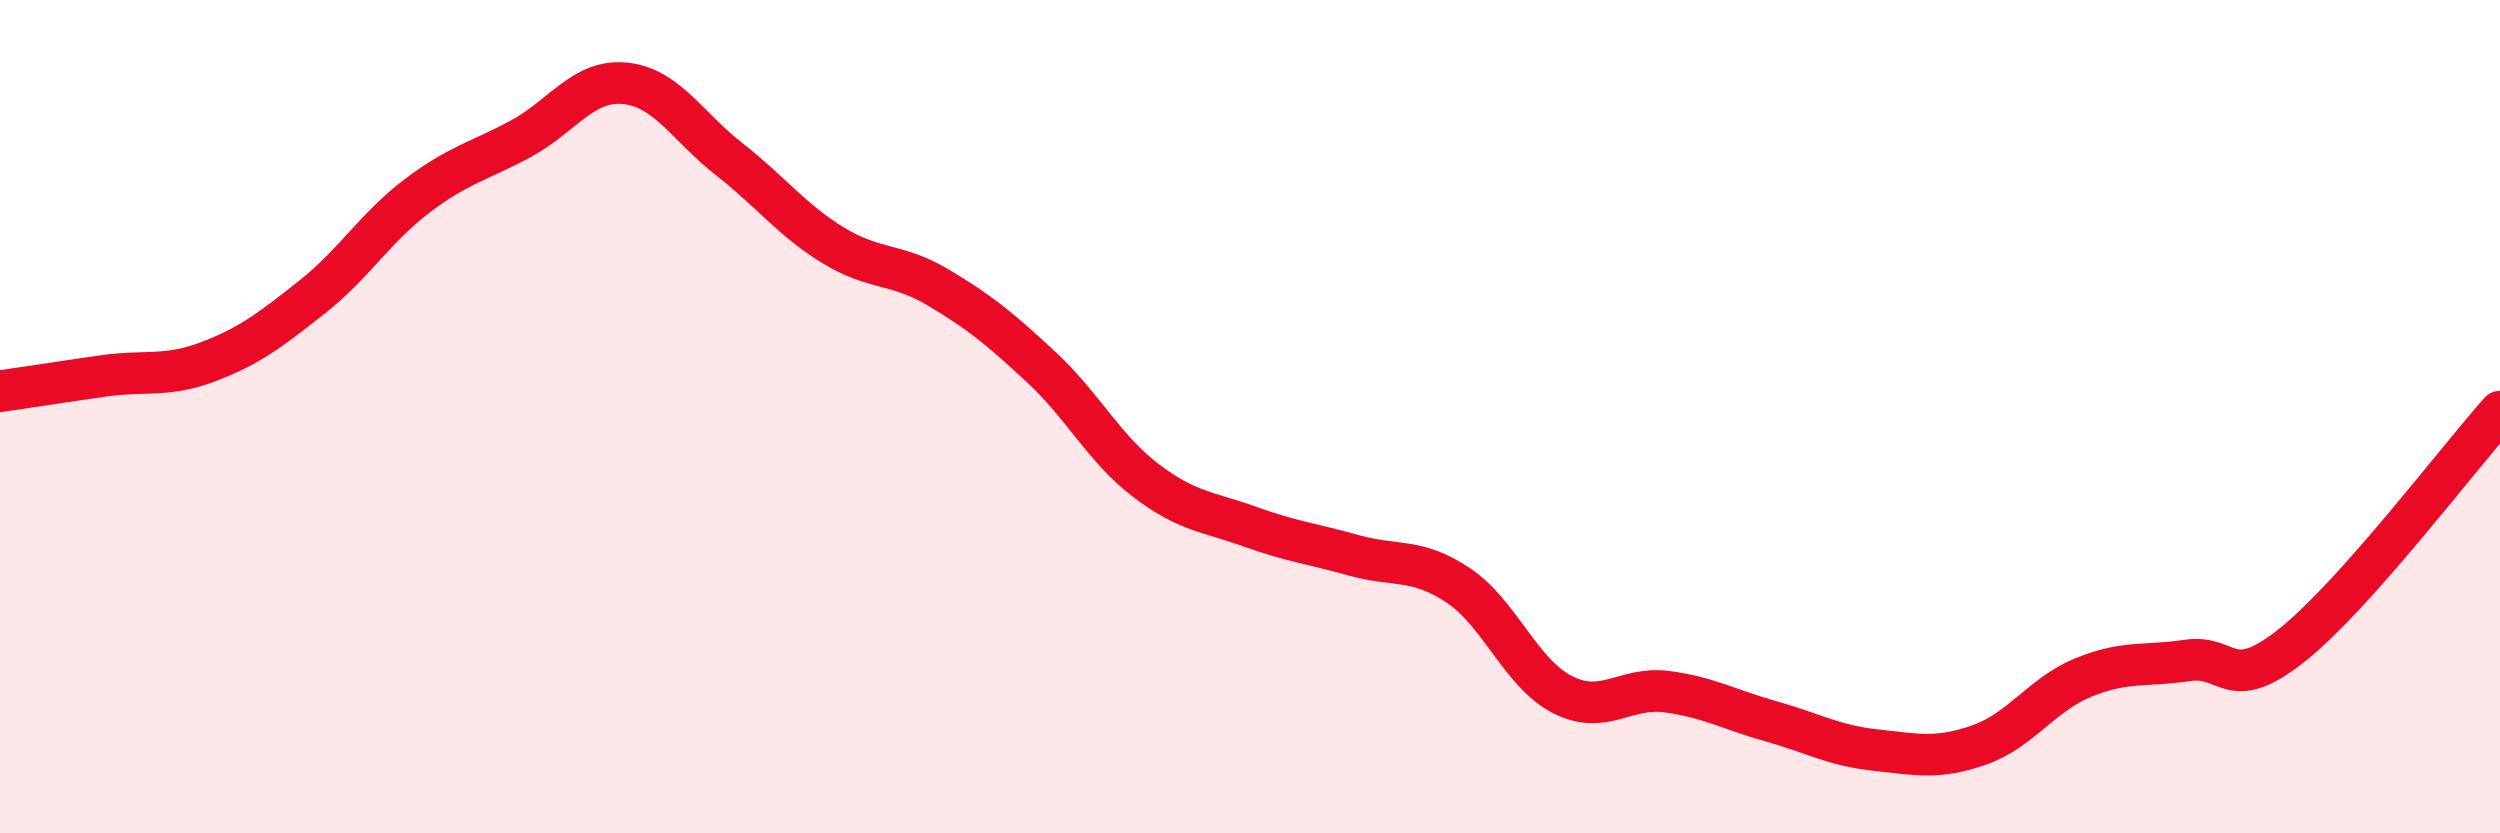 
    <svg width="60" height="20" viewBox="0 0 60 20" xmlns="http://www.w3.org/2000/svg">
      <path
        d="M 0,9.39 C 0.5,9.32 1.5,9.16 2.5,9.02 C 3.5,8.88 4,9.06 5,8.68 C 6,8.3 6.5,7.91 7.5,7.12 C 8.5,6.33 9,5.47 10,4.71 C 11,3.95 11.5,3.87 12.5,3.33 C 13.5,2.79 14,1.9 15,2 C 16,2.1 16.5,3.04 17.5,3.82 C 18.5,4.6 19,5.28 20,5.89 C 21,6.5 21.5,6.3 22.5,6.89 C 23.5,7.48 24,7.89 25,8.82 C 26,9.75 26.5,10.77 27.5,11.53 C 28.5,12.29 29,12.28 30,12.64 C 31,13 31.5,13.05 32.5,13.33 C 33.5,13.61 34,13.38 35,14.05 C 36,14.72 36.5,16.16 37.5,16.67 C 38.5,17.18 39,16.47 40,16.6 C 41,16.73 41.5,17.03 42.5,17.31 C 43.5,17.59 44,17.89 45,18 C 46,18.11 46.5,18.23 47.5,17.88 C 48.5,17.53 49,16.67 50,16.26 C 51,15.85 51.5,16 52.5,15.85 C 53.5,15.7 53.5,16.68 55,15.49 C 56.5,14.3 59,11 60,9.88L60 20L0 20Z"
        fill="#EB0A25"
        opacity="0.1"
        stroke-linecap="round"
        stroke-linejoin="round"
      />
      <path
        d="M 0,9.39 C 0.5,9.32 1.5,9.16 2.5,9.02 C 3.5,8.88 4,9.06 5,8.68 C 6,8.3 6.5,7.91 7.5,7.12 C 8.5,6.33 9,5.47 10,4.71 C 11,3.95 11.5,3.87 12.5,3.33 C 13.5,2.79 14,1.9 15,2 C 16,2.1 16.5,3.04 17.5,3.82 C 18.5,4.6 19,5.28 20,5.89 C 21,6.5 21.5,6.3 22.5,6.89 C 23.5,7.48 24,7.89 25,8.82 C 26,9.75 26.5,10.77 27.5,11.53 C 28.5,12.29 29,12.28 30,12.64 C 31,13 31.5,13.05 32.5,13.33 C 33.5,13.61 34,13.38 35,14.05 C 36,14.72 36.5,16.16 37.5,16.67 C 38.5,17.18 39,16.47 40,16.6 C 41,16.73 41.5,17.03 42.5,17.31 C 43.5,17.59 44,17.89 45,18 C 46,18.11 46.5,18.23 47.5,17.88 C 48.5,17.53 49,16.67 50,16.26 C 51,15.85 51.5,16 52.5,15.85 C 53.5,15.7 53.5,16.68 55,15.49 C 56.5,14.3 59,11 60,9.88"
        stroke="#EB0A25"
        stroke-width="1"
        fill="none"
        stroke-linecap="round"
        stroke-linejoin="round"
      />
    </svg>
  